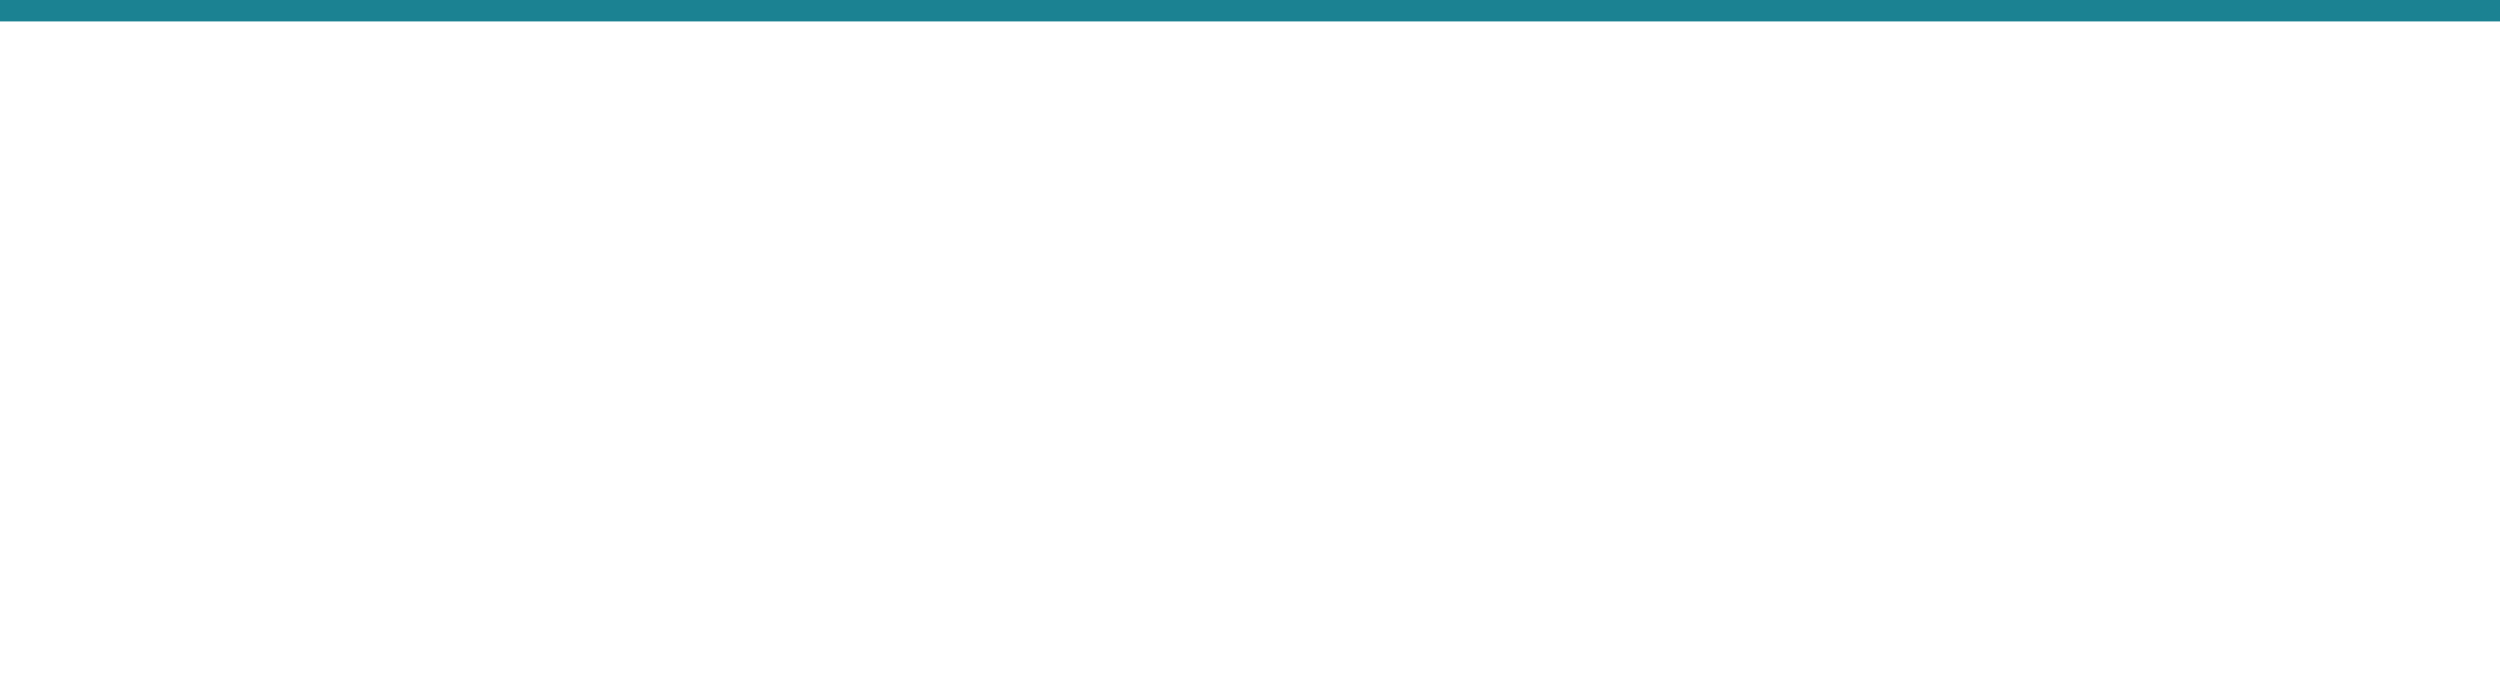 <svg id="tel_btn" xmlns="http://www.w3.org/2000/svg" xmlns:xlink="http://www.w3.org/1999/xlink" width="350" height="98" viewBox="0 0 350 98">
  <defs>
    <filter id="frame" x="0" y="0" width="350" height="98" filterUnits="userSpaceOnUse">
      <feOffset dy="3" input="SourceAlpha"/>
      <feGaussianBlur stdDeviation="3" result="blur"/>
      <feFlood flood-opacity="0.161" result="color"/>
      <feComposite operator="out" in="SourceGraphic" in2="blur"/>
      <feComposite operator="in" in="color"/>
      <feComposite operator="in" in2="SourceGraphic"/>
    </filter>
    <clipPath id="clip-path">
      <rect id="長方形_492" data-name="長方形 492" width="25" height="24.999" fill="#fff"/>
    </clipPath>
  </defs>
  <g data-type="innerShadowGroup">
    <rect id="frame-2" data-name="frame" width="350" height="98" fill="#1b8292"/>
    <g transform="matrix(1, 0, 0, 1, 0, 0)" filter="url(#frame)">
      <rect id="frame-3" data-name="frame" width="350" height="98" fill="#fff"/>
    </g>
  </g>
  <g id="電話番号" transform="translate(-390 -4422)">
    <path id="パス_6282" data-name="パス 6282" d="M6.888-18.576c-3.7,0-5.784,2.664-5.784,9.456S3.072.384,6.84.384c3.744,0,5.808-2.76,5.808-9.552C12.648-15.936,10.584-18.576,6.888-18.576Zm0,2.376c1.92,0,2.664,1.656,2.664,7.056,0,5.376-.768,7.152-2.712,7.152-1.9,0-2.64-1.752-2.64-7.152C4.2-14.568,5.016-16.2,6.888-16.2Zm16.68-2.184H21.12a13.527,13.527,0,0,1-4.272,2.16l.48,2.52a13.459,13.459,0,0,0,3.384-1.632V-2.28h-3.6V.048H27V-2.28H23.568Zm10.608,5.5c.144-2.184,1.08-3.312,2.592-3.312a2.285,2.285,0,0,1,2.4,2.544c0,1.512-.528,2.472-2.928,4.776a23.177,23.177,0,0,0-5.232,6.792V.048H42.36v-2.4H34.128c.744-1.488,1.944-2.832,4.464-5.088,2.808-2.616,3.7-4.152,3.7-6.192,0-3.168-2.184-4.944-5.472-4.944a5.365,5.365,0,0,0-5.64,5.064Zm17.568-5.688c-3.7,0-5.784,2.664-5.784,9.456S47.928.384,51.7.384c3.744,0,5.808-2.76,5.808-9.552C57.5-15.936,55.44-18.576,51.744-18.576Zm0,2.376c1.92,0,2.664,1.656,2.664,7.056,0,5.376-.768,7.152-2.712,7.152-1.9,0-2.64-1.752-2.64-7.152C49.056-14.568,49.872-16.2,51.744-16.2ZM68.472-8.4H61.464v2.352h7.008Zm11.472-9.984H77.5a13.527,13.527,0,0,1-4.272,2.16l.48,2.52a13.459,13.459,0,0,0,3.384-1.632V-2.28h-3.6V.048h9.888V-2.28H79.944Zm10.608,5.5c.144-2.184,1.08-3.312,2.592-3.312a2.285,2.285,0,0,1,2.4,2.544c0,1.512-.528,2.472-2.928,4.776a23.177,23.177,0,0,0-5.232,6.792V.048H98.736v-2.4H90.5c.744-1.488,1.944-2.832,4.464-5.088,2.808-2.616,3.7-4.152,3.7-6.192,0-3.168-2.184-4.944-5.472-4.944a5.365,5.365,0,0,0-5.64,5.064Zm23.016-2.688a4.7,4.7,0,0,0-4.776-3c-3.888,0-6.336,2.928-6.336,10.176,0,6.192,2.352,8.784,5.88,8.784,3.288,0,5.592-2.472,5.592-6.432,0-3.7-1.944-5.928-4.776-5.928a4.2,4.2,0,0,0-3.744,2.16c.1-4.2,1.128-6.48,3.312-6.48.864,0,1.632.456,1.92,1.8Zm-8.136,8.232c.744-1.512,1.8-2.328,3-2.328,1.608,0,2.472,1.272,2.472,3.72,0,2.664-.912,4.032-2.592,4.032C106.584-1.92,105.432-3.48,105.432-7.344ZM124.848-8.4H117.84v2.352h7.008Zm15.192-7.176a4.7,4.7,0,0,0-4.776-3c-3.888,0-6.336,2.928-6.336,10.176,0,6.192,2.352,8.784,5.88,8.784,3.288,0,5.592-2.472,5.592-6.432,0-3.7-1.944-5.928-4.776-5.928a4.2,4.2,0,0,0-3.744,2.16c.1-4.2,1.128-6.48,3.312-6.48.864,0,1.632.456,1.92,1.8ZM131.9-7.344c.744-1.512,1.8-2.328,3-2.328,1.608,0,2.472,1.272,2.472,3.72,0,2.664-.912,4.032-2.592,4.032C133.056-1.92,131.9-3.48,131.9-7.344Zm17.64-11.232c-3.7,0-5.784,2.664-5.784,9.456s1.968,9.5,5.736,9.5c3.744,0,5.808-2.76,5.808-9.552C155.3-15.936,153.24-18.576,149.544-18.576Zm0,2.376c1.92,0,2.664,1.656,2.664,7.056,0,5.376-.768,7.152-2.712,7.152-1.9,0-2.64-1.752-2.64-7.152C146.856-14.568,147.672-16.2,149.544-16.2ZM159.1-2.568C159.84-.6,161.424.384,163.92.384c3.936,0,6.24-2.856,6.24-10.176,0-6.168-2.328-8.784-5.952-8.784-3.36,0-5.52,2.448-5.52,6.408,0,3.624,2.088,5.9,4.872,5.9A3.939,3.939,0,0,0,167.3-8.448c-.12,4.8-1.3,6.528-3.336,6.528-1.008,0-1.584-.528-1.92-1.752Zm8.064-8.3c-.648,1.488-1.584,2.3-2.9,2.3-1.536,0-2.52-1.344-2.52-3.672,0-2.5.816-4.032,2.592-4.032C166.3-16.272,167.136-14.448,167.16-10.872Z" transform="translate(497 4468)" fill="#fff"/>
    <g id="icon_02" transform="translate(463 4447)" clip-path="url(#clip-path)">
      <path id="パス_585" data-name="パス 585" d="M5.856,19.143a22.9,22.9,0,0,0,6.622,4.73,14.016,14.016,0,0,0,8.751.709c2.878-.828,4.573-3.547,3.39-4.73l-3.981-3.981c-1.261-1.261-2.917.788-3.193,1.931s-2.247,1.222-3.764.138a29.046,29.046,0,0,1-3.528-3.094,29.06,29.06,0,0,1-3.095-3.528C5.975,9.8,6.054,7.83,7.2,7.554S10.39,5.623,9.128,4.362L5.147.38C3.964-.8,1.244.893.417,3.77a14.014,14.014,0,0,0,.709,8.751,22.894,22.894,0,0,0,4.73,6.622" transform="translate(0 0)" fill="#fff"/>
    </g>
  </g>
  <g id="営業時間" transform="translate(-286 -4014)">
    <path id="パス_6283" data-name="パス 6283" d="M6.224-8.736c-1.456,0-1.968-.032-2.064-.032-.144,0-.16.016-.16.192,0,.08.032.352.032,1.088V-6.08c0,.736-.032.992-.032,1.1,0,.16.016.176.16.176.1,0,.608-.032,2.064-.032H6.88A10.755,10.755,0,0,1,6.432-3.76H4.88c-1.568,0-2.128-.016-2.24-.016-.16,0-.176.016-.176.176,0,.1.032.48.032,1.424v.864C2.5.608,2.464.96,2.464,1.056c0,.16.016.176.176.176H4c.144,0,.16-.016.16-.176V.512h7.712v.48c0,.144.016.16.176.16h1.344c.16,0,.16-.016.16-.16,0-.1-.016-.448-.016-2.336V-2.368c0-.752.016-1.136.016-1.232,0-.16,0-.176-.16-.176-.112,0-.672.016-2.24.016H8.112c.144-.32.3-.672.448-1.072H9.776c1.44,0,1.952.032,2.064.032.144,0,.16-.016.16-.176,0-.1-.032-.368-.032-1.1V-7.488c0-.736.032-1.008.032-1.088,0-.176-.016-.192-.16-.192-.112,0-.624.032-2.064.032ZM4.16-2.352h7.712V-.88H4.16ZM5.632-7.488h4.752V-6.1H5.632ZM3.1-12.928c-.192.064-.208.1-.112.24a7.714,7.714,0,0,1,.816,1.472.291.291,0,0,0,.08.128H3.52c-1.472,0-2-.032-2.112-.032-.16,0-.176.016-.176.176,0,.112.032.4.032.96v.576c0,1.408-.032,1.664-.032,1.76,0,.176.016.192.176.192h1.28c.16,0,.176-.016.176-.192V-9.712H13.152v2.08c0,.16.016.176.176.176h1.28c.16,0,.176-.016.176-.176,0-.1-.032-.352-.032-1.76v-.7c0-.448.032-.752.032-.848,0-.16-.016-.176-.176-.176-.112,0-.64.032-2.112.032h-.32c.208-.32.384-.64.608-1.008a1.158,1.158,0,0,1,.336-.384.314.314,0,0,0,.144-.272c0-.1-.064-.144-.208-.208a11.385,11.385,0,0,0-1.52-.464,5.965,5.965,0,0,1-.256.8,13.056,13.056,0,0,1-.816,1.536H4.08l1.12-.368c.224-.08.224-.1.144-.24a8.725,8.725,0,0,0-.928-1.5c-.1-.112-.144-.144-.352-.064Zm3.728-.192c-.192.064-.24.08-.144.24a14.1,14.1,0,0,1,.752,1.568c.064.176.08.192.32.128l1.072-.32c.224-.064.24-.1.176-.224a10.651,10.651,0,0,0-.8-1.6c-.08-.144-.128-.176-.32-.112ZM22.512-2.672a13.288,13.288,0,0,1-5.1,2.224,3.819,3.819,0,0,1,.64.96c.144.3.208.416.352.416a1.228,1.228,0,0,0,.368-.1A12.96,12.96,0,0,0,23.9-2.032c-.016,1.9-.064,2.832-.064,3.1,0,.16.016.176.16.176h1.36c.16,0,.176-.016.176-.176,0-.272-.08-1.264-.08-3.168A13.97,13.97,0,0,0,30.832.768a1.712,1.712,0,0,0,.368.08c.16,0,.224-.112.352-.416a4.538,4.538,0,0,1,.624-1.024,14.518,14.518,0,0,1-5.328-2.08H29.7c1.44,0,1.92.032,2.016.032.16,0,.176-.016.176-.176V-3.76c0-.176-.016-.192-.176-.192-.1,0-.576.032-2.016.032H25.488v-.864h2.544c1.568,0,2.112.032,2.208.032.16,0,.176-.016.176-.176V-5.84c0-.176-.016-.192-.176-.192-.1,0-.64.032-2.208.032H25.488v-.848H28.72c1.536,0,2.048.032,2.144.032.16,0,.176-.016.176-.16V-7.92c0-.16-.016-.176-.176-.176-.1,0-.608.032-2.144.032H27.68l.288-.512a1.115,1.115,0,0,1,.224-.336.278.278,0,0,0,.176-.24c0-.1-.08-.16-.208-.192-.48-.128-.848-.208-1.264-.288h2.8c1.44,0,1.92.032,2.016.032.16,0,.176-.016.176-.176v-.992c0-.176-.016-.192-.176-.192-.1,0-.576.032-2.016.032h-.224c.224-.32.448-.64.656-.976a1.613,1.613,0,0,1,.272-.3.33.33,0,0,0,.16-.272c0-.08-.064-.16-.208-.208A13.41,13.41,0,0,0,28.8-13.1a3.057,3.057,0,0,1-.272.864,11.864,11.864,0,0,1-.736,1.312H26.8v-1.056a2.5,2.5,0,0,1,.1-.88.753.753,0,0,0,.064-.256c0-.08-.064-.128-.208-.144a15.4,15.4,0,0,0-1.536-.112,6.347,6.347,0,0,1,.1,1.408v1.04h-1.3v-1.056a2.5,2.5,0,0,1,.1-.88.841.841,0,0,0,.064-.272q0-.12-.192-.144c-.432-.048-1.056-.08-1.552-.1a6.271,6.271,0,0,1,.1,1.392v1.056H21.04l.384-.192c.208-.112.208-.128.128-.272a9.552,9.552,0,0,0-1.072-1.552c-.1-.128-.144-.144-.3-.064l-.928.432c-.192.1-.224.16-.128.272a7.6,7.6,0,0,1,.912,1.376H19.92c-1.44,0-1.92-.032-2.016-.032-.176,0-.192.016-.192.192v.992c0,.16.016.176.192.176.1,0,.576-.032,2.016-.032h2.56l-1.04.288c-.208.064-.192.128-.112.272.176.3.336.624.512,1.008h-.976c-1.536,0-2.048-.032-2.144-.032-.176,0-.192.016-.192.176v.944c0,.144.016.16.192.16.1,0,.608-.032,2.144-.032h3.008V-6H21.616c-1.552,0-2.112-.032-2.208-.032-.16,0-.16.016-.16.192v.912c0,.16,0,.176.16.176.1,0,.656-.032,2.208-.032h2.256v.864H19.92c-1.44,0-1.92-.032-2.016-.032-.176,0-.192.016-.192.192v.944c0,.16.016.176.192.176.1,0,.576-.032,2.016-.032Zm.96-5.392a10.038,10.038,0,0,0-.72-1.44c-.048-.064-.08-.112-.128-.128H26.7a2.931,2.931,0,0,1-.176.64c-.16.384-.288.656-.432.928Zm15.9-1.056c0-2.352.032-3.136.032-3.232,0-.16-.016-.176-.176-.176-.112,0-.416.032-1.376.032H36.48c-.96,0-1.264-.032-1.376-.032-.16,0-.176.016-.176.176,0,.1.032.944.032,3.84v3.488c0,4.016-.032,4.832-.032,4.928,0,.16.016.176.176.176h1.184c.144,0,.16-.016.16-.176V-1.36H37.92v.7c0,.16.016.176.16.176h1.152c.16,0,.176-.016.176-.176,0-.1-.032-.816-.032-4.8Zm-2.928,6.3V-6.272H37.92v3.456ZM37.92-11.04v3.312H36.448V-11.04Zm8.72,3.968c1.52,0,2.048.032,2.144.032.176,0,.192-.016.192-.192v-1.1c0-.16-.016-.176-.192-.176-.1,0-.624.032-2.144.032h-1.7v-1.648h1.072c1.456,0,1.936.032,2.032.032.16,0,.176-.016.176-.176v-1.12c0-.176-.016-.192-.176-.192-.1,0-.576.032-2.032.032H44.944a3.716,3.716,0,0,1,.08-1.2.89.89,0,0,0,.1-.336c0-.08-.1-.144-.256-.16-.592-.064-1.024-.1-1.648-.112a13.4,13.4,0,0,1,.112,1.808h-.752c-1.424,0-1.92-.032-2.016-.032-.176,0-.192.016-.192.192v1.12c0,.16.016.176.192.176.1,0,.592-.032,2.016-.032h.752V-8.48H42.176c-1.52,0-2.048-.032-2.144-.032-.176,0-.192.016-.192.176v1.1c0,.176.016.192.192.192.1,0,.624-.032,2.144-.032ZM45.392-4.064V-.88c0,.368-.144.5-.528.5-.528,0-1.008-.016-1.568-.064A3.565,3.565,0,0,1,43.776.72c.112.48.128.48.608.48a3.692,3.692,0,0,0,2.08-.352,1.488,1.488,0,0,0,.56-1.36c0-.544-.016-1.232-.016-1.968V-4.064c1.088.016,1.52.032,1.6.032.176,0,.192-.016.192-.176v-1.12c0-.16-.016-.176-.192-.176-.08,0-.512.032-1.6.032a2.029,2.029,0,0,1,.08-.816.539.539,0,0,0,.08-.272c0-.08-.1-.144-.272-.176-.432-.064-1.008-.112-1.616-.144a11.882,11.882,0,0,1,.112,1.408H42.24c-1.52,0-2.032-.032-2.128-.032-.176,0-.192.016-.192.176v1.12c0,.16.016.176.192.176.1,0,.608-.032,2.128-.032Zm-4.32,1.008c-.192.112-.192.16-.08.288A13.4,13.4,0,0,1,42.4-.8c.048.08.08.112.128.112s.1-.032.192-.1l.976-.672c.16-.112.176-.16.08-.3A12.8,12.8,0,0,0,42.3-3.6c-.128-.112-.176-.112-.336-.016Zm24-7.568c0-1.36.032-2.016.032-2.112,0-.176-.016-.192-.176-.192-.1,0-.528.032-1.776.032H60.8c-1.248,0-1.664-.032-1.76-.032-.16,0-.176.016-.176.192,0,.1.032.48.032,1.408V-9.12c0,.944-.032,1.312-.032,1.408,0,.176.016.192.176.192.1,0,.512-.032,1.76-.032h2.624v6.384c0,.48-.128.624-.656.624a11.03,11.03,0,0,1-1.344-.08A5,5,0,0,1,61.808.544c.1.512.1.5.576.5,1.5,0,1.952-.128,2.288-.432a1.739,1.739,0,0,0,.464-1.472c0-.784-.064-2.064-.064-3.184ZM60.464-8.7v-.96h2.96v.96Zm2.96-2.992v.944h-2.96V-11.7Zm-9.648-1.2c-1.168,0-1.776-.032-1.888-.032-.16,0-.176.016-.176.192,0,.1.032,1.216.032,3.44v6.928c0,2.208-.032,3.3-.032,3.408,0,.16.016.176.176.176h1.36c.16,0,.176-.016.176-.176,0-.112-.032-1.2-.032-3.408V-7.552h2.592c1.04,0,1.52.032,1.616.032.144,0,.16-.016.16-.192,0-.1-.032-.544-.032-1.52v-1.984c0-.96.032-1.424.032-1.52,0-.176-.016-.192-.16-.192-.1,0-.576.032-1.616.032ZM56.16-8.7H53.392v-.96H56.16Zm0-2.992v.944H53.392V-11.7ZM56.688.112c.176,0,.192-.016.192-.192V-.736h2.928v.5c0,.16.016.176.176.176h1.152c.16,0,.176-.016.176-.176,0-.08-.032-.512-.032-2.832V-4.656c0-1.152.032-1.632.032-1.728,0-.16-.016-.176-.176-.176-.112,0-.5.032-1.712.032h-2.16c-1.216,0-1.6-.032-1.712-.032-.16,0-.176.016-.176.176,0,.112.032.592.032,2v1.408c0,2.368-.032,2.8-.032,2.9,0,.176.016.192.176.192Zm.192-2.064v-1.12h2.928v1.12Zm0-3.344h2.928v1.072H56.88Zm16.064-6.96H71.312a9.018,9.018,0,0,1-2.848,1.44l.32,1.68a8.973,8.973,0,0,0,2.256-1.088v8.7h-2.4V.032h6.592V-1.52H72.944Zm8.816-.128c-2.464,0-3.856,1.776-3.856,6.3S79.216.256,81.728.256c2.5,0,3.872-1.84,3.872-6.368C85.6-10.624,84.224-12.384,81.76-12.384Zm0,1.584c1.28,0,1.776,1.1,1.776,4.7,0,3.584-.512,4.768-1.808,4.768-1.264,0-1.76-1.168-1.76-4.768C79.968-9.712,80.512-10.8,81.76-10.8Zm8.96,2.048H88.432v2.208H90.72Zm0,6.576H88.432V.032H90.72Zm6.688-10.208c-2.464,0-3.856,1.776-3.856,6.3S94.864.256,97.376.256c2.5,0,3.872-1.84,3.872-6.368C101.248-10.624,99.872-12.384,97.408-12.384Zm0,1.584c1.28,0,1.776,1.1,1.776,4.7,0,3.584-.512,4.768-1.808,4.768-1.264,0-1.76-1.168-1.76-4.768C95.616-9.712,96.16-10.8,97.408-10.8Zm9.968-1.584c-2.464,0-3.856,1.776-3.856,6.3S104.832.256,107.344.256c2.5,0,3.872-1.84,3.872-6.368C111.216-10.624,109.84-12.384,107.376-12.384Zm0,1.584c1.28,0,1.776,1.1,1.776,4.7,0,3.584-.512,4.768-1.808,4.768-1.264,0-1.76-1.168-1.76-4.768C105.584-9.712,106.128-10.8,107.376-10.8ZM114.4-4.944c1.216-1.2,1.952-1.488,2.928-1.488A7.055,7.055,0,0,1,120.7-5.216a6.514,6.514,0,0,0,3.248,1.04c1.344,0,2.56-.688,3.808-2.272l-.64-.672a3.742,3.742,0,0,1-2.976,1.536A7.391,7.391,0,0,1,120.768-6.8a6.641,6.641,0,0,0-3.248-1.008c-1.328,0-2.48.72-3.776,2.208Zm20.9-7.312h-1.632a9.018,9.018,0,0,1-2.848,1.44l.32,1.68a8.973,8.973,0,0,0,2.256-1.088v8.7h-2.4V.032h6.592V-1.52H135.3Zm5.216,10.544A3.057,3.057,0,0,0,143.728.256c2.624,0,4.16-1.9,4.16-6.784,0-4.112-1.552-5.856-3.968-5.856-2.24,0-3.68,1.632-3.68,4.272,0,2.416,1.392,3.936,3.248,3.936a2.626,2.626,0,0,0,2.5-1.456c-.08,3.2-.864,4.352-2.224,4.352-.672,0-1.056-.352-1.28-1.168Zm5.376-5.536a2.116,2.116,0,0,1-1.936,1.536c-1.024,0-1.68-.9-1.68-2.448,0-1.664.544-2.688,1.728-2.688C145.312-10.848,145.872-9.632,145.888-7.248Zm7.184-1.5h-2.288v2.208h2.288Zm0,6.576h-2.288V.032h2.288Zm6.688-10.208c-2.464,0-3.856,1.776-3.856,6.3S157.216.256,159.728.256c2.5,0,3.872-1.84,3.872-6.368C163.6-10.624,162.224-12.384,159.76-12.384Zm0,1.584c1.28,0,1.776,1.1,1.776,4.7,0,3.584-.512,4.768-1.808,4.768-1.264,0-1.76-1.168-1.76-4.768C157.968-9.712,158.512-10.8,159.76-10.8Zm9.968-1.584c-2.464,0-3.856,1.776-3.856,6.3S167.184.256,169.7.256c2.5,0,3.872-1.84,3.872-6.368C173.568-10.624,172.192-12.384,169.728-12.384Zm0,1.584c1.28,0,1.776,1.1,1.776,4.7,0,3.584-.512,4.768-1.808,4.768-1.264,0-1.76-1.168-1.76-4.768C167.936-9.712,168.48-10.8,169.728-10.8Z" transform="translate(301 4087)" fill="#fff"/>
    <path id="パス_6284" data-name="パス 6284" d="M7.264-7.2v5.936a3.991,3.991,0,0,1-2.4-2.288c.112-.4.208-.816.288-1.264a1.34,1.34,0,0,1,.208-.5.5.5,0,0,0,.144-.3c0-.112-.08-.176-.3-.224-.464-.112-.992-.224-1.52-.3a7.623,7.623,0,0,1-.1,1.024A7.575,7.575,0,0,1,.7-.064a3.479,3.479,0,0,1,.928.832c.16.208.24.3.32.3.1,0,.192-.1.352-.272A9.115,9.115,0,0,0,4.256-1.936C5.52-.032,6.64.832,12.368.848c.64,0,1.28-.016,1.888-.048.5-.048.512-.048.576-.544a4.388,4.388,0,0,1,.3-1.152c-1.056.08-2.192.144-3.1.144A26.989,26.989,0,0,1,8.944-.9V-3.632H10.9c1.312,0,1.744.032,1.84.032.176,0,.192-.016.192-.16V-4.928c0-.16-.016-.176-.192-.176-.1,0-.528.032-1.84.032H8.944V-7.2H10.3c1.536,0,2.064.032,2.16.032.16,0,.176-.016.176-.176V-8.512c0-.16-.016-.176-.176-.176-.1,0-.624.032-2.16.032H5.792c-1.552,0-2.064-.032-2.16-.032-.176,0-.192.016-.192.176v1.168c0,.16.016.176.192.176.1,0,.608-.032,2.16-.032ZM8.72-11.744v-.16a2.864,2.864,0,0,1,.064-.96.748.748,0,0,0,.1-.3c0-.1-.1-.144-.24-.16-.544-.048-1.12-.08-1.712-.08a6.441,6.441,0,0,1,.112,1.52v.144H3.616c-1.5,0-2.016-.032-2.128-.032-.16,0-.176.016-.176.16,0,.112.032.384.032.976v.544c0,1.424-.032,1.648-.032,1.76,0,.16.016.176.176.176h1.3c.176,0,.192-.016.192-.176v-1.936H13.1v1.936c0,.16.016.176.176.176h1.312c.16,0,.176-.016.176-.176,0-.1-.032-.336-.032-1.76v-.688c0-.448.032-.72.032-.832,0-.144-.016-.16-.176-.16-.1,0-.624.032-2.112.032Zm16.5,3.536a14.276,14.276,0,0,1-4.24,5.776A3.719,3.719,0,0,1,21.76-1.36c.112.224.176.336.256.336s.176-.1.32-.24a13.914,13.914,0,0,0,3.44-5.12C25.76-2.5,25.7.736,25.7,1.056c0,.176.016.192.176.192h1.392c.16,0,.176-.016.176-.192,0-.32-.1-3.568-.112-7.616a15.563,15.563,0,0,0,3.648,5.216c.16.144.24.224.32.224.1,0,.16-.1.288-.336a4.614,4.614,0,0,1,.8-1.12,14.847,14.847,0,0,1-4.512-5.632H29.6c1.552,0,2.1.032,2.208.032.144,0,.16-.016.16-.176V-9.6c0-.16-.016-.176-.16-.176-.112,0-.656.032-2.208.032H27.376v-1.28a4.909,4.909,0,0,1,.1-1.616.75.75,0,0,0,.1-.336c0-.08-.1-.16-.256-.176-.528-.048-1.1-.08-1.7-.1a14.268,14.268,0,0,1,.128,2.256v1.248H24.128c-1.568,0-2.1-.032-2.192-.032-.16,0-.176.016-.176.176v1.248c0,.16.016.176.176.176.1,0,.624-.032,2.192-.032ZM19.168-1.344c0,1.568-.032,2.336-.032,2.432,0,.16.016.176.16.176h1.376c.16,0,.176-.016.176-.176,0-.08-.032-.864-.032-2.432V-9.376a24.109,24.109,0,0,0,1.04-2.368c.144-.416.208-.56.32-.656.128-.1.176-.16.176-.272s-.08-.16-.256-.24a13.861,13.861,0,0,0-1.568-.5,5.806,5.806,0,0,1-.256,1.136,14.208,14.208,0,0,1-3.04,5.216,4.994,4.994,0,0,1,.608,1.344c.048.192.112.272.192.272.064,0,.16-.064.288-.208.3-.352.592-.72.864-1.088-.016.624-.016,1.264-.016,1.776ZM38.08,1.008c.16,0,.176-.016.176-.176V-.032h6.7V.752c0,.16.016.176.176.176H46.56c.16,0,.176-.016.176-.176,0-.1-.032-1.04-.032-5.632V-8.432c0-2.624.032-3.6.032-3.7,0-.176-.016-.192-.176-.192-.1,0-.656.032-2.208.032H38.864c-1.552,0-2.1-.032-2.208-.032-.16,0-.176.016-.176.192,0,.1.032,1.072.032,4.176v3.088c0,4.64-.032,5.584-.032,5.7,0,.16.016.176.176.176Zm.176-2.624V-5.488h6.7v3.872Zm0-9.088h6.7v3.648h-6.7Z" transform="translate(485 4087)" fill="#fff"/>
    <path id="パス_6285" data-name="パス 6285" d="M-37.12,1.008c.16,0,.176-.016.176-.176V-.032h6.7V.752c0,.16.016.176.176.176h1.424c.16,0,.176-.016.176-.176,0-.1-.032-1.04-.032-5.632V-8.432c0-2.624.032-3.6.032-3.7,0-.176-.016-.192-.176-.192-.1,0-.656.032-2.208.032h-5.488c-1.552,0-2.1-.032-2.208-.032-.16,0-.176.016-.176.192,0,.1.032,1.072.032,4.176v3.088c0,4.64-.032,5.584-.032,5.7,0,.16.016.176.176.176Zm.176-2.624V-5.488h6.7v3.872Zm0-9.088h6.7v3.648h-6.7ZM-18.192-4.1c-.032.688-.048,1.424-.048,1.76V-.3c0,1.008-.032,1.312-.032,1.408,0,.16.016.176.192.176h1.168c.16,0,.176-.016.176-.176V.56h5.008c1.392,0,1.872.032,1.968.032.16,0,.176-.016.176-.176V-.448c0-.16-.016-.176-.176-.176-.1,0-.576.032-1.968.032H-13.1v-.9h.256c1.68,0,2.256.032,2.352.032.16,0,.176-.016.176-.176v-.816c0-.16-.016-.176-.176-.176-.1,0-.672.032-2.352.032H-13.1v-.864h.288c1.664,0,2.256.032,2.352.032.16,0,.176-.016.176-.176v-.832c0-.16-.016-.176-.176-.176-.1,0-.688.032-2.352.032H-13.1V-5.44h1.2c1.344,0,1.776.032,1.872.032.176,0,.192-.016.192-.192v-.832c0-.16-.016-.176-.192-.176-.1,0-.528.032-1.872.032h-1.1a1.824,1.824,0,0,0,.16-.3.741.741,0,0,1,.208-.288.3.3,0,0,0,.128-.24c0-.08-.1-.144-.24-.192-.336-.1-.912-.24-1.264-.32.176,0,.3-.032.944-.032H-11.6c.944,0,1.36.032,1.456.032.176,0,.192-.016.192-.192,0-.08-.032-.5-.032-1.424v-1.7c0-.912.032-1.344.032-1.44,0-.16-.016-.176-.192-.176-.1,0-.512.032-1.456.032h-1.04c-.944,0-1.2-.032-1.3-.032-.176,0-.192.016-.192.176v.88c0,.16.016.176.192.176.1,0,.352-.032,1.3-.032h1.248v.752h-1.264c-.784,0-.976-.032-1.072-.032-.16,0-.176.016-.176.192v.752c0,.176.016.192.176.192.1,0,.288-.032,1.072-.032h1.264v.752h-1.68c-.64,0-.768-.032-.864-.032-.176,0-.192.016-.192.176v.816c0,.128,0,.176.08.192a4.28,4.28,0,0,1-.208.864,3.112,3.112,0,0,1-.224.48h-2.1a1.648,1.648,0,0,1,.432-.608c.08-.064.144-.112.144-.208s-.08-.144-.256-.208a10.44,10.44,0,0,0-1.216-.352h1.184c.944,0,1.36.032,1.456.032.16,0,.176-.016.176-.192,0-.08-.032-.464-.032-1.392v-1.728c0-.912.032-1.344.032-1.44,0-.16-.016-.176-.176-.176-.1,0-.512.032-1.456.032h-1.088c-.912,0-1.184-.032-1.28-.032-.176,0-.192.016-.192.176v.88c0,.16.016.176.192.176.1,0,.368-.032,1.28-.032h1.3v.752h-1.3c-.784,0-.976-.032-1.072-.032-.16,0-.176.016-.176.192v.752c0,.176.016.192.176.192.1,0,.288-.032,1.072-.032h1.3v.752h-1.712c-.64,0-.768-.032-.864-.032-.176,0-.192.016-.192.176v.816c0,.176.016.192.192.192.1,0,.224-.032.864-.032h.3a4.885,4.885,0,0,1-.384,1.072A6.948,6.948,0,0,1-19.5-4.736V-9.12c0-2.48.032-3.312.032-3.408,0-.16-.016-.176-.176-.176-.112,0-.384.032-1.28.032h-1.2c-.912,0-1.184-.032-1.3-.032-.16,0-.176.016-.176.176,0,.112.032,1.008.032,3.984v2.96c0,4.3-.032,5.168-.032,5.28,0,.144.016.16.176.16h1.072c.176,0,.192-.016.192-.16v-1.28h1.3v.7c0,.16.016.176.176.176h1.04c.16,0,.176-.016.176-.176,0-.08-.032-.72-.032-3.312.144.112.288.256.448.4.144.16.208.24.288.24s.16-.08.3-.24ZM-22.16-3.024V-6.512h1.3v3.488Zm1.3-8.192v3.28h-1.3v-3.28ZM-16.736-.592v-.9h2.144v.9Zm0-4.848h2.144v.864h-2.144Zm0,2.848v-.864h2.144v.864ZM-.016-7.68a1.6,1.6,0,0,0-1.6,1.6,1.6,1.6,0,0,0,1.6,1.6,1.6,1.6,0,0,0,1.6-1.6A1.6,1.6,0,0,0-.016-7.68Zm19.888,1.6V-.624c0,.8.176,1.088.448,1.28A2.949,2.949,0,0,0,22,.928,2.718,2.718,0,0,0,23.7.56c.352-.3.56-.784.624-2.32.016-.4.016-.416-.4-.528A3.631,3.631,0,0,1,22.9-2.752c-.016,1.408-.064,1.712-.192,1.92a.555.555,0,0,1-.528.224A1,1,0,0,1,21.6-.72c-.112-.08-.128-.192-.128-.528V-6.08c1.136.016,1.584.032,1.68.032.176,0,.192-.016.192-.176,0-.1-.032-.576-.032-1.616v-2.928c0-1.024.032-1.5.032-1.6,0-.16-.016-.176-.192-.176-.1,0-.592.032-1.968.032H17.952c-1.376,0-1.872-.032-1.968-.032-.16,0-.176.016-.176.176,0,.112.032.576.032,1.6V-7.84c0,1.04-.032,1.5-.032,1.616,0,.16.016.176.176.176.08,0,.416-.016,1.264-.032.064,3.568-.864,4.976-3.44,6.032a4.152,4.152,0,0,1,.9.864c.176.24.24.32.352.32a1.007,1.007,0,0,0,.368-.144c2.4-1.28,3.392-3.264,3.424-7.072Zm1.792-1.488H17.44v-3.44h4.224Zm-8.32-3.216v-.72a2.776,2.776,0,0,1,.144-1.248.75.75,0,0,0,.1-.336c0-.08-.1-.144-.256-.16a15.1,15.1,0,0,0-1.728-.144,7.952,7.952,0,0,1,.16,1.952v.656h-.224c-1.168,0-1.552-.032-1.648-.032-.16,0-.176.016-.176.176v1.184c0,.16.016.176.176.176.1,0,.48-.032,1.648-.032H13.28A11.333,11.333,0,0,1,9.248-4.48a4.13,4.13,0,0,1,.56,1.3c.048.16.1.256.176.256s.192-.08.352-.224c.48-.448.96-.912,1.424-1.392v3.28c0,1.184-.032,2.272-.032,2.368,0,.16.016.176.192.176h1.264c.176,0,.192-.016.192-.176,0-.08-.032-1.184-.032-2.368V-5.152A10.118,10.118,0,0,0,14.56-3.7c.128.112.208.176.288.176s.128-.064.208-.192a4.218,4.218,0,0,1,.832-1.168,7.791,7.791,0,0,1-2.224-2,13.062,13.062,0,0,0,1.168-2.128,1.535,1.535,0,0,1,.384-.592c.144-.112.224-.192.224-.352,0-.112-.016-.208-.368-.544-.384-.352-.5-.416-.624-.416a.521.521,0,0,0-.208.064.874.874,0,0,1-.384.064ZM30.08,1.008c.16,0,.176-.016.176-.176V-.032h6.7V.752c0,.16.016.176.176.176H38.56c.16,0,.176-.016.176-.176,0-.1-.032-1.04-.032-5.632V-8.432c0-2.624.032-3.6.032-3.7,0-.176-.016-.192-.176-.192-.1,0-.656.032-2.208.032H30.864c-1.552,0-2.1-.032-2.208-.032-.16,0-.176.016-.176.192,0,.1.032,1.072.032,4.176v3.088c0,4.64-.032,5.584-.032,5.7,0,.16.016.176.176.176Zm.176-2.624V-5.488h6.7v3.872Zm0-9.088h6.7v3.648h-6.7Z" transform="translate(579 4087)" fill="#fff"/>
  </g>
</svg>
